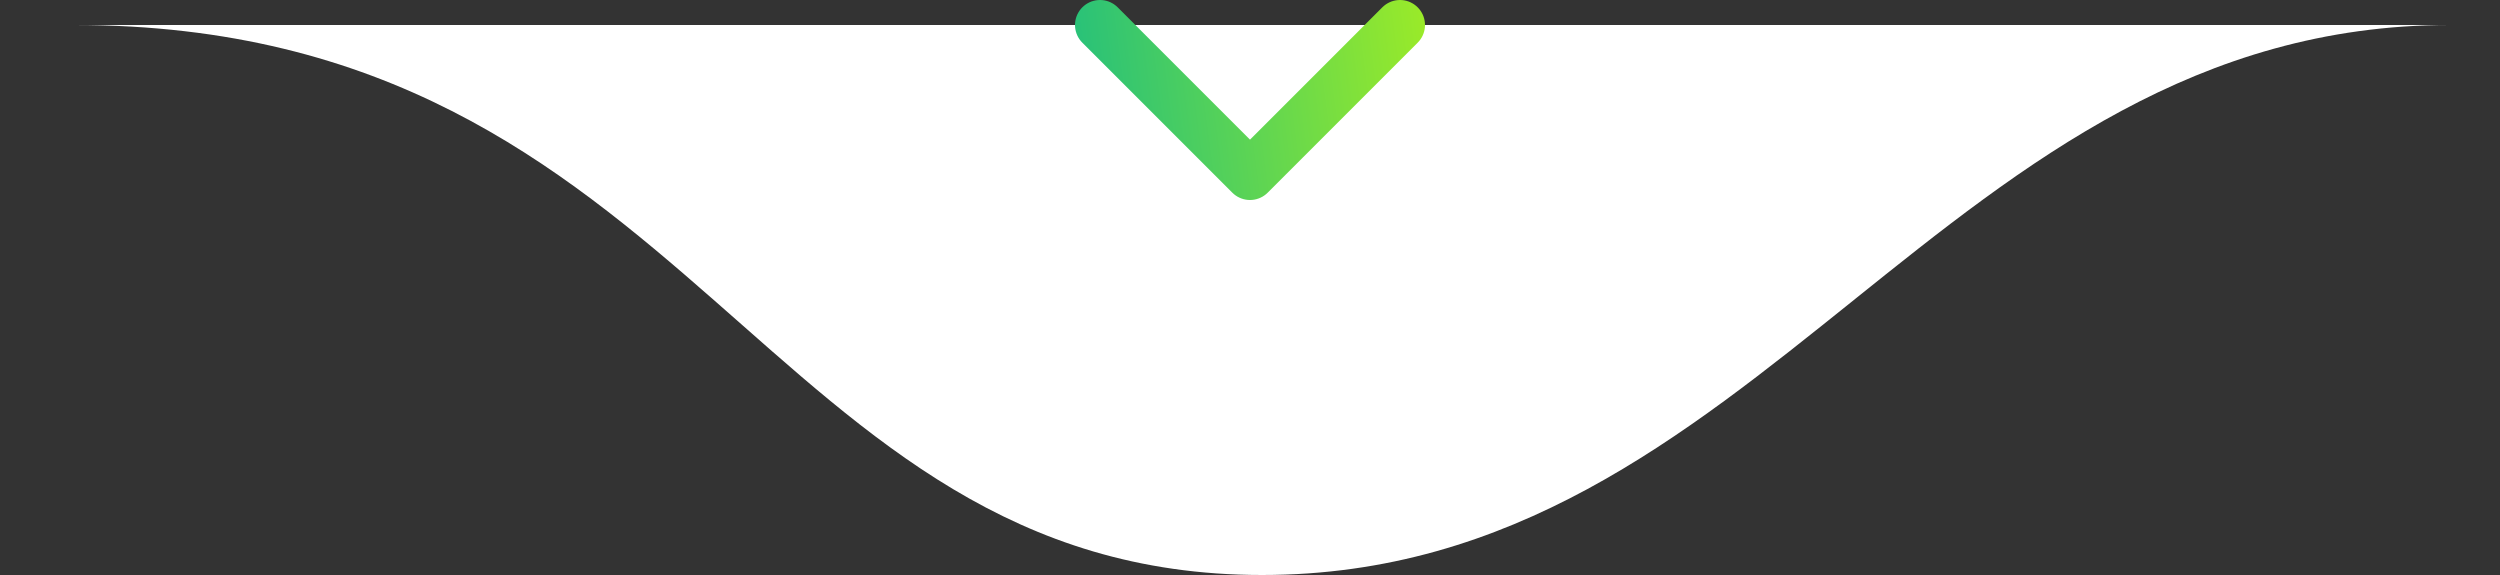 <svg xmlns="http://www.w3.org/2000/svg" width="100" height="23" viewBox="0 0 100 23" fill="none"><rect x="0" y="0" width="100" height="23" fill="#333333" stroke="none"/><path d="M97.996 1C77.774 1 70.476 23 50.482 23C30.489 23 27.832 1 2.968 1C-21.896 1 118.219 1 97.996 1Z" fill="white"></path><path d="M44 1L50 7L56 1" stroke="url(#paint0_linear)" stroke-width="2" stroke-linecap="round" stroke-linejoin="round"></path><defs><linearGradient id="paint0_linear" x1="39.166" y1="10.938" x2="65.136" y2="7.488" gradientUnits="userSpaceOnUse"><stop stop-color="#00B395"></stop><stop offset="1" stop-color="#D4FF00"></stop></linearGradient></defs></svg>